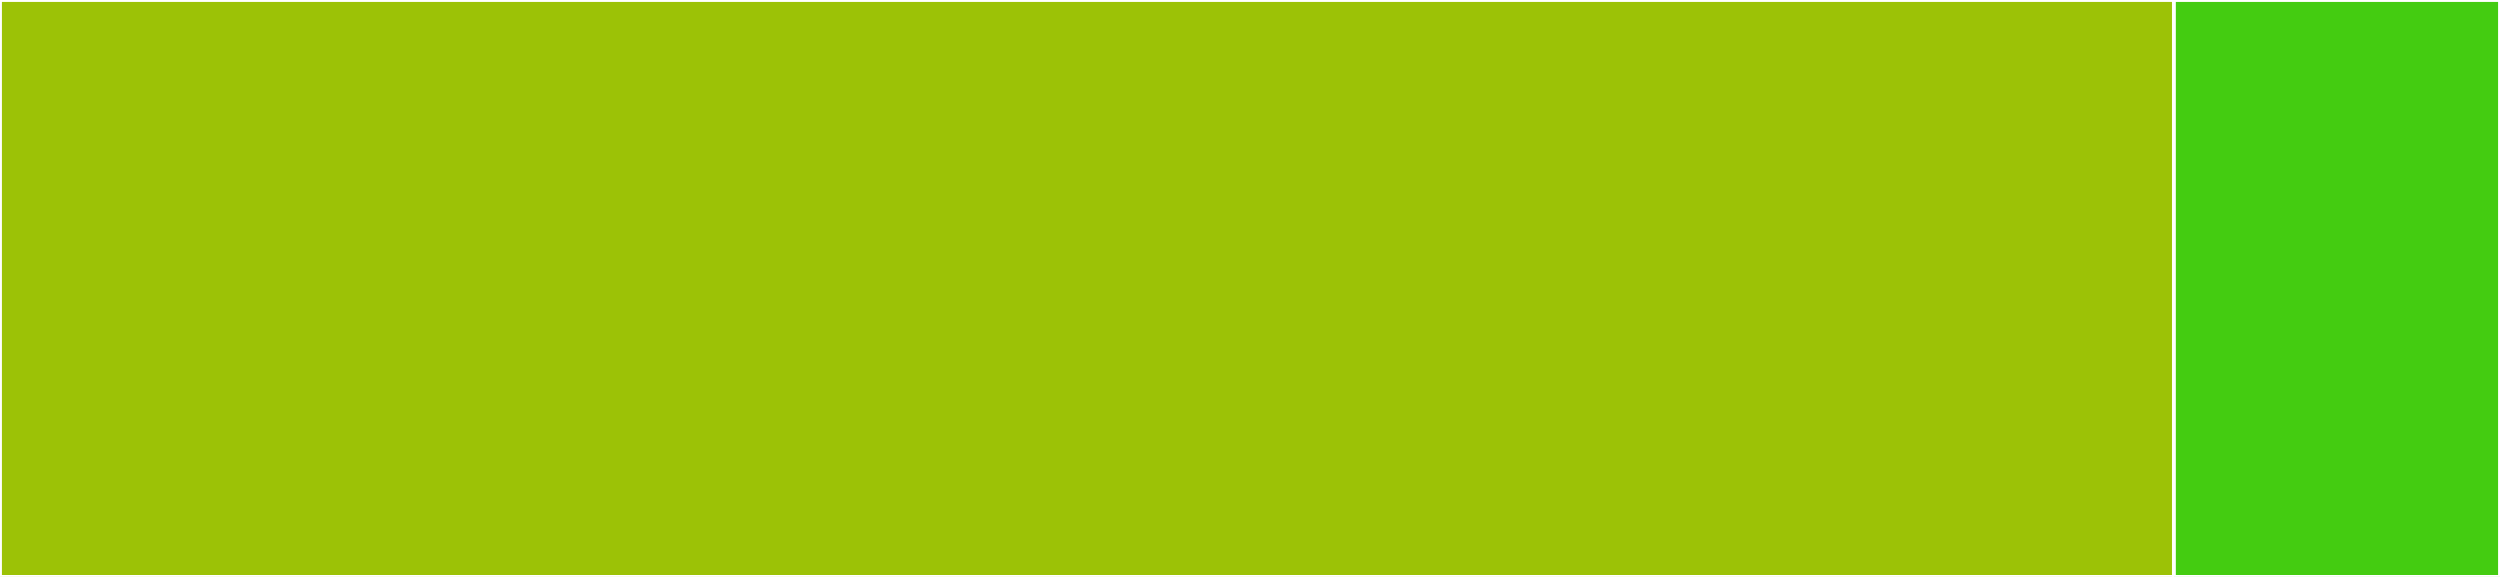 <svg baseProfile="full" width="650" height="150" viewBox="0 0 650 150" version="1.1"
xmlns="http://www.w3.org/2000/svg" xmlns:ev="http://www.w3.org/2001/xml-events"
xmlns:xlink="http://www.w3.org/1999/xlink">

<rect x="0" y="0" width="650" height="150" fill="#333333" stroke="none"/>

<style>rect.s{mask:url(#mask);}</style>
<defs>
  <pattern id="white" width="4" height="4" patternUnits="userSpaceOnUse" patternTransform="rotate(45)">
    <rect width="2" height="2" transform="translate(0,0)" fill="white"></rect>
  </pattern>
  <mask id="mask">
    <rect x="0" y="0" width="100%" height="100%" fill="url(#white)"></rect>
  </mask>
</defs>

<rect x="0" y="0" width="565.217" height="150.0" fill="#9cc206" stroke="white" stroke-width="1" class=" tooltipped" data-content="ex_css_modules.ex"><title>ex_css_modules.ex</title></rect>
<rect x="565.217" y="0" width="84.783" height="150" fill="#4c1" stroke="white" stroke-width="1" class=" tooltipped" data-content="view.ex"><title>view.ex</title></rect>
</svg>